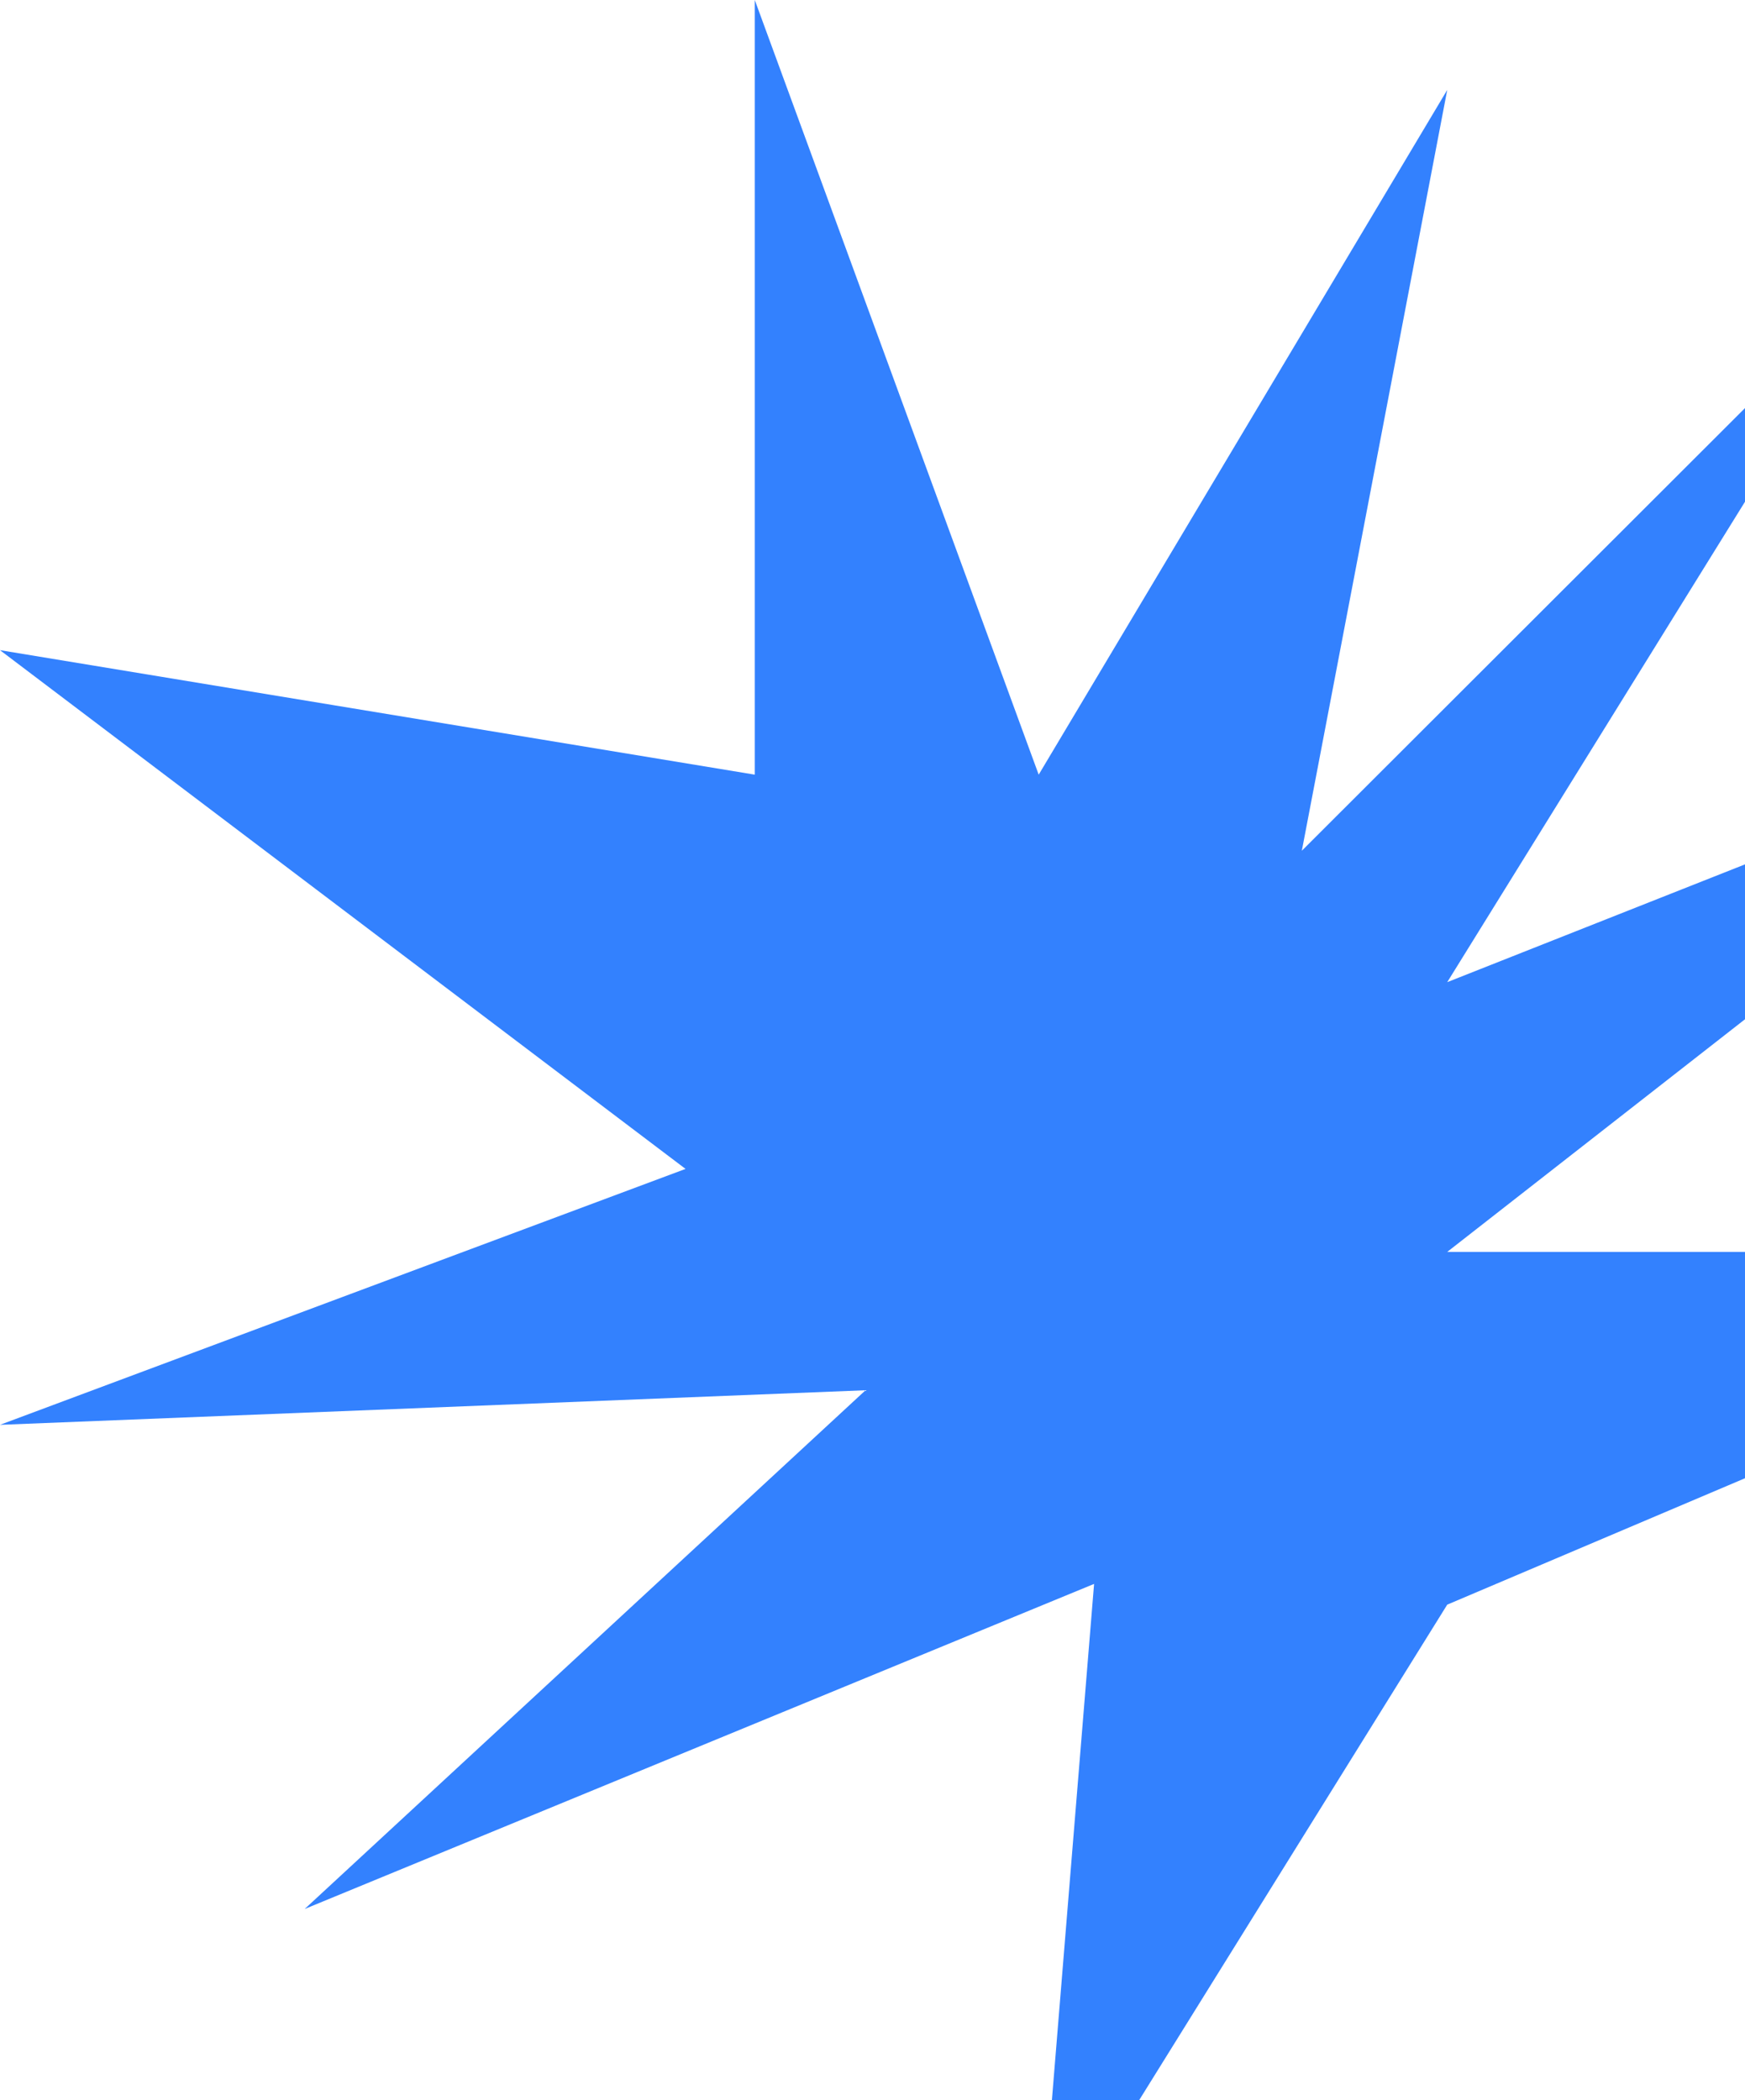 <?xml version="1.0" encoding="UTF-8"?> <svg xmlns="http://www.w3.org/2000/svg" width="108" height="130" viewBox="0 0 108 130" fill="none"><path d="M89.571 99.327L64.286 140L67.714 98.043L18.857 118.165L53.571 86.055L0 88.196L42.429 72.355L0 40.245L46.714 47.951V0L64.286 47.951L89.571 5.566L80.572 52.66L117.429 15.841L89.571 60.795L132.857 43.67L89.571 77.492H141L89.571 99.327Z" fill="#3381FE"></path></svg> 